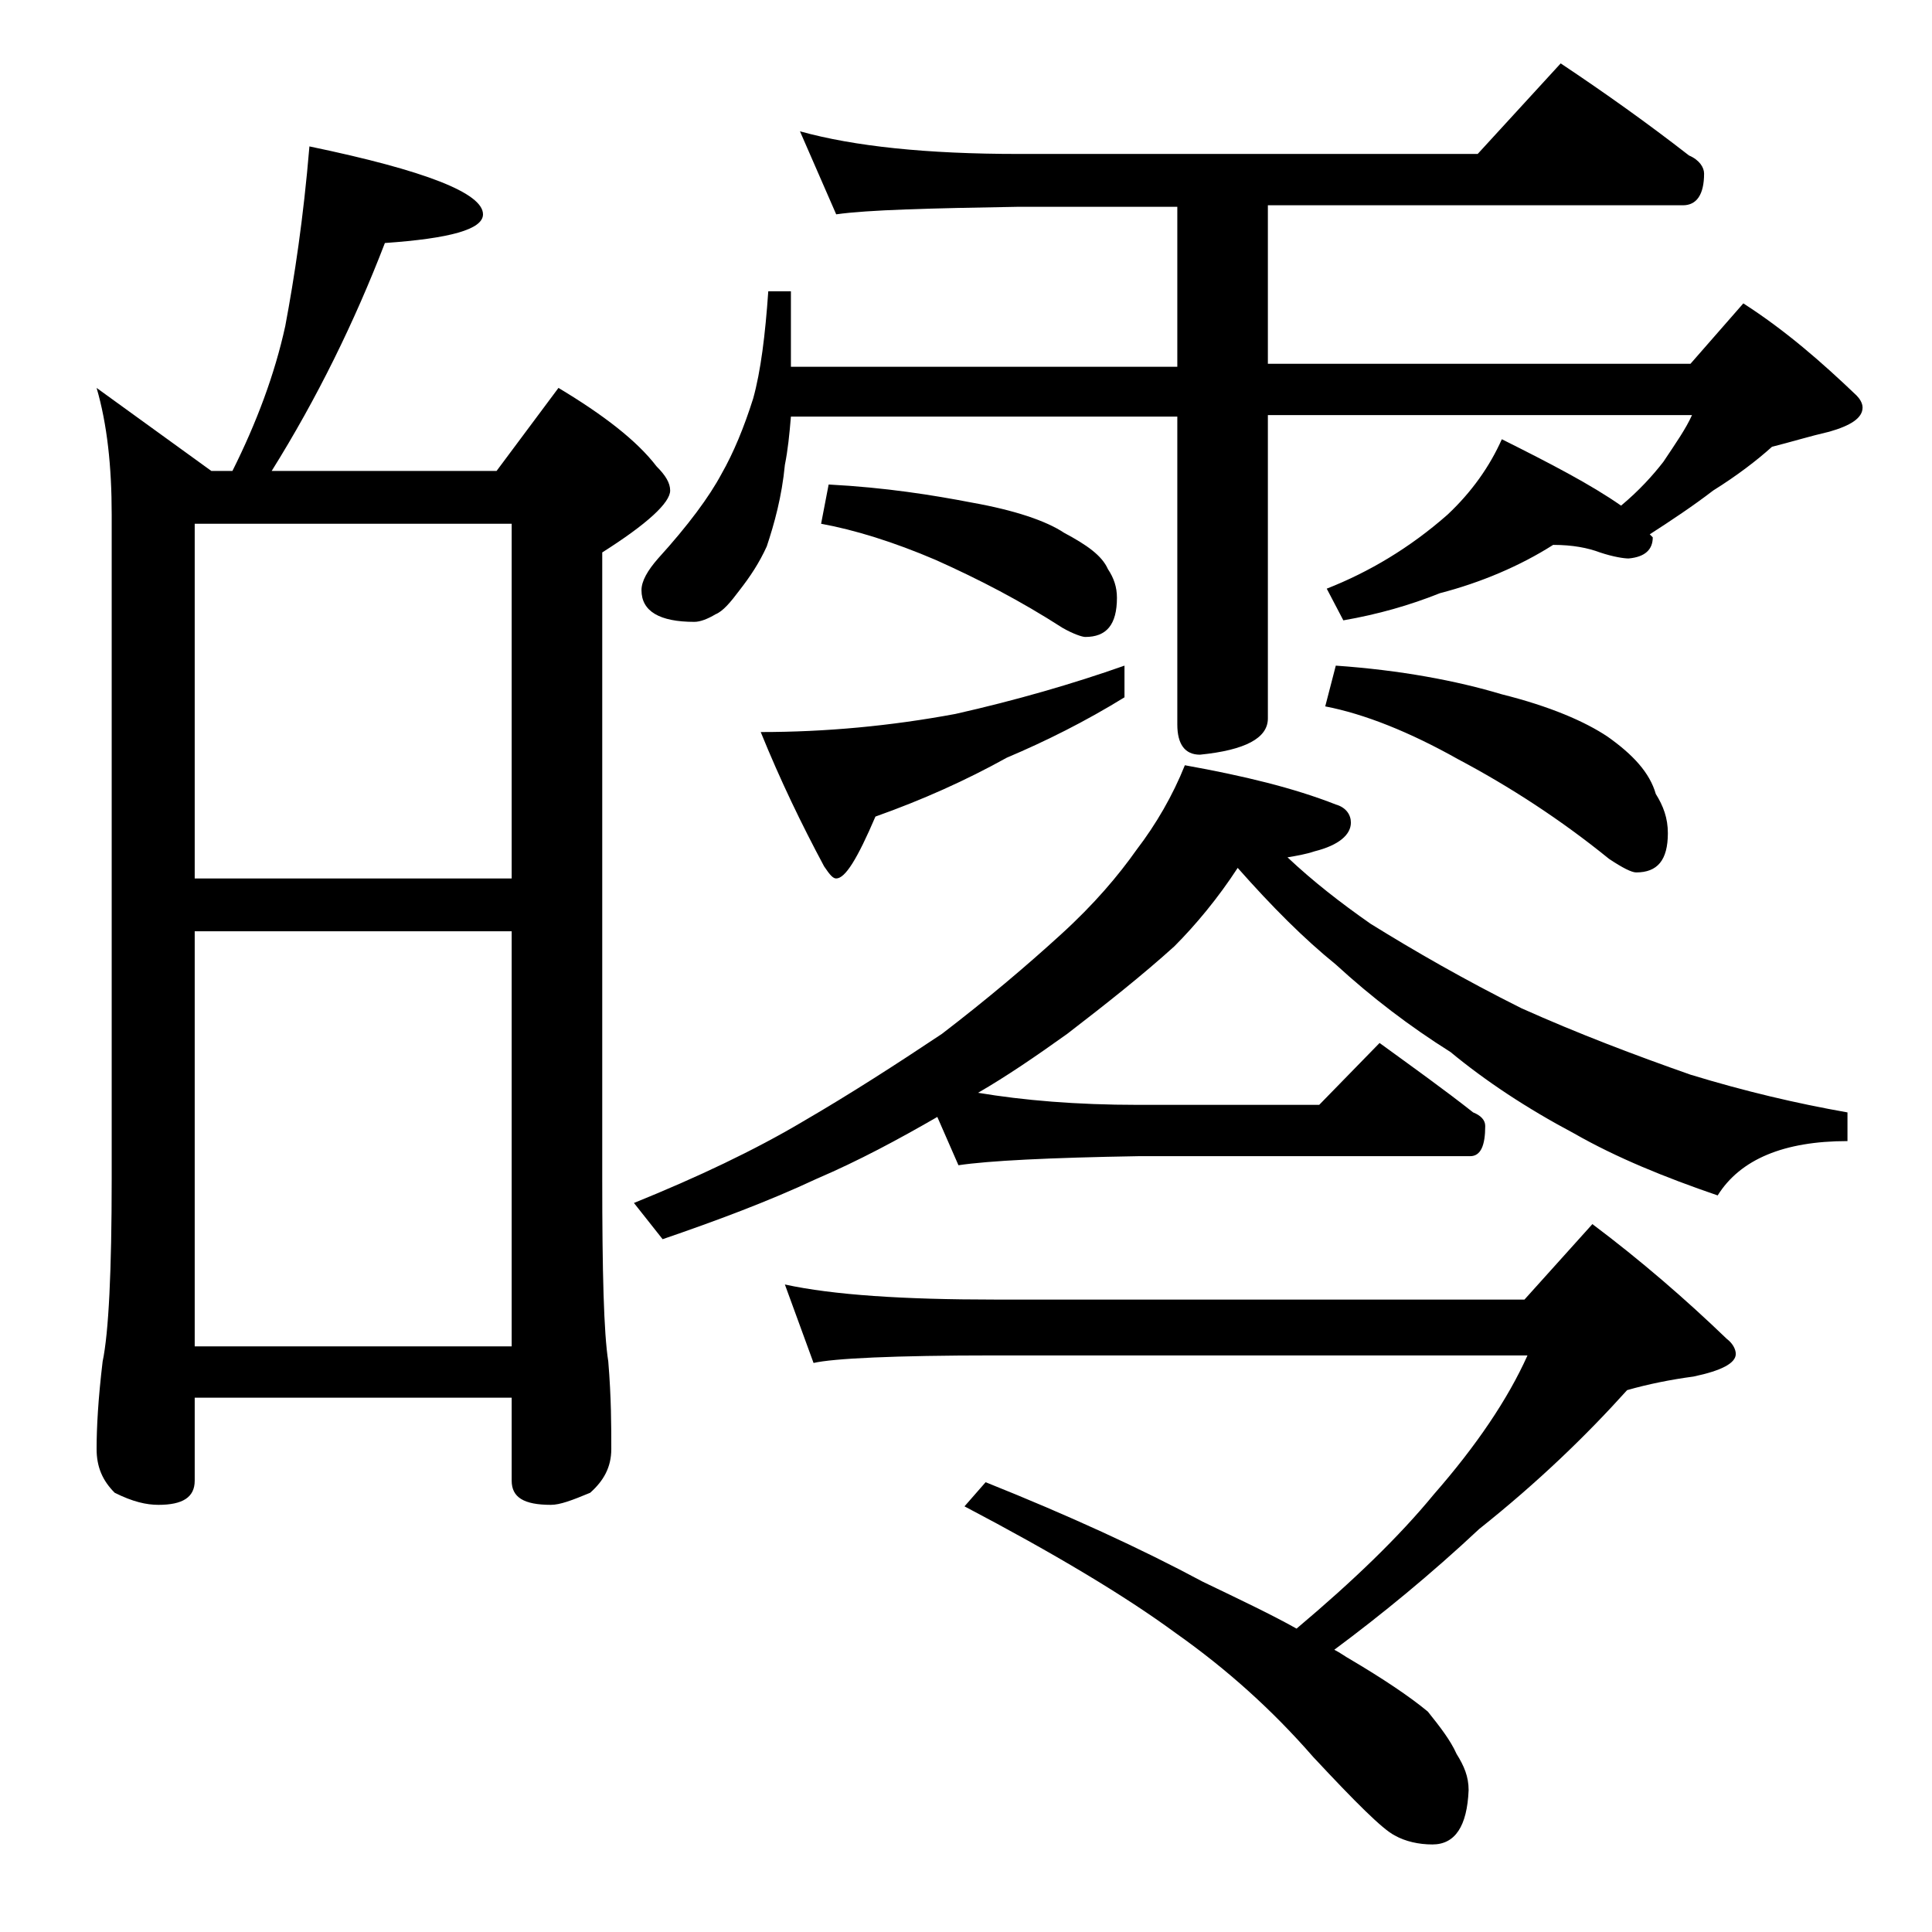 <?xml version="1.0" encoding="utf-8"?>
<!-- Generator: Adobe Illustrator 18.0.0, SVG Export Plug-In . SVG Version: 6.00 Build 0)  -->
<!DOCTYPE svg PUBLIC "-//W3C//DTD SVG 1.1//EN" "http://www.w3.org/Graphics/SVG/1.1/DTD/svg11.dtd">
<svg version="1.1" id="Layer_1" xmlns="http://www.w3.org/2000/svg" xmlns:xlink="http://www.w3.org/1999/xlink" x="0px" y="0px"
	 viewBox="0 0 128 128" enable-background="new 0 0 128 128" xml:space="preserve">
<path d="M20.5,9.7c7.7,1.6,11.5,3.1,11.5,4.5c0,1-2.2,1.6-6.5,1.9c-2,5.2-4.5,10.3-7.5,15.1h14.9l4.1-5.5c3,1.8,5.2,3.5,6.5,5.2
	c0.6,0.6,0.9,1.1,0.9,1.6c0,0.8-1.5,2.2-4.5,4.1v41.5c0,6.2,0.1,10.2,0.4,12.1c0.2,2.4,0.2,4.3,0.2,5.8c0,1.2-0.5,2.1-1.4,2.9
	c-1.2,0.5-2,0.8-2.6,0.8c-1.8,0-2.6-0.5-2.6-1.6v-5.5h-21v5.5c0,1.1-0.8,1.6-2.4,1.6c-0.8,0-1.7-0.2-2.9-0.8
	c-0.8-0.8-1.2-1.7-1.2-2.9c0-1.4,0.1-3.3,0.4-5.8c0.4-1.9,0.6-6,0.6-12.1V34.1c0-3.2-0.3-6-1-8.4l7.6,5.5h1.4
	c1.6-3.2,2.8-6.4,3.5-9.6C19.5,18.4,20.1,14.5,20.5,9.7z M12.9,58.2h21V34.7h-21V58.2z M12.9,89.2h21V61.7h-21V89.2z M78.5,50.7
	c3.9,0.7,7.2,1.5,10,2.6c0.7,0.2,1,0.7,1,1.2c0,0.8-0.8,1.5-2.4,1.9c-0.6,0.2-1.2,0.3-1.8,0.4c1.7,1.6,3.5,3,5.5,4.4
	c2.9,1.8,6.2,3.7,10,5.6c3.8,1.7,7.5,3.1,11.2,4.4c3.6,1.1,7,1.9,10.4,2.5v1.9c-4.2,0-7.1,1.2-8.6,3.6c-3.5-1.2-6.7-2.5-9.5-4.1
	c-3.2-1.7-5.9-3.5-8.2-5.4c-2.7-1.7-5.2-3.6-7.6-5.8c-2.1-1.7-4.2-3.8-6.5-6.4c-1.3,2-2.8,3.8-4.2,5.2c-2.1,1.9-4.5,3.8-7.1,5.8
	c-2.1,1.5-4,2.8-5.9,3.9c3,0.5,6.5,0.8,10.6,0.8h12l4-4.1c2.2,1.6,4.3,3.1,6.2,4.6c0.5,0.2,0.8,0.5,0.8,0.9c0,1.3-0.3,2-1,2h-22
	c-5.9,0.1-9.9,0.3-11.9,0.6L62.1,74c-2.6,1.5-5.2,2.9-8,4.1c-3.2,1.5-6.7,2.8-10.2,4L42,79.7c4.2-1.7,8-3.5,11.2-5.4
	c3.1-1.8,6.2-3.8,9.2-5.8c3-2.3,5.6-4.5,7.9-6.6c2.2-2,3.8-3.9,5-5.6C76.6,54.6,77.7,52.7,78.5,50.7z M53,8.7
	c3.6,1,8.4,1.5,14.5,1.5h30.4l5.5-6c3,2,5.8,4,8.5,6.1c0.7,0.3,1,0.8,1,1.2c0,1.4-0.5,2.1-1.4,2.1H84v10.5h28l3.5-4
	c2.8,1.8,5.2,3.9,7.5,6.1c0.2,0.2,0.4,0.5,0.4,0.8c0,0.7-0.8,1.2-2.2,1.6c-1.3,0.3-2.6,0.7-3.8,1c-1,0.9-2.3,1.9-3.9,2.9
	c-1.3,1-2.8,2-4.2,2.9l0.2,0.2c0,0.8-0.5,1.3-1.6,1.4c-0.3,0-1-0.1-1.9-0.4c-0.8-0.3-1.8-0.5-3.1-0.5c-2.2,1.4-4.8,2.5-7.5,3.2
	c-2,0.8-4.1,1.4-6.4,1.8l-1.1-2.1c2.8-1.1,5.5-2.7,8-4.9c1.6-1.5,2.8-3.2,3.6-5c3.2,1.6,5.9,3,7.9,4.4c1.2-1,2.1-2,2.8-2.9
	c0.8-1.2,1.5-2.2,1.9-3.1H84v20.1c0,1.3-1.5,2.1-4.5,2.4c-1,0-1.5-0.7-1.5-2V27.6H52.4c-0.1,1.2-0.2,2.2-0.4,3.2
	c-0.2,2.1-0.7,3.9-1.2,5.4c-0.5,1.1-1.1,2-1.8,2.9c-0.6,0.8-1.1,1.4-1.6,1.6c-0.5,0.3-1,0.5-1.4,0.5c-2.3,0-3.5-0.7-3.5-2.1
	c0-0.6,0.4-1.3,1.1-2.1c2-2.2,3.4-4.1,4.2-5.6c0.8-1.4,1.5-3.1,2.1-5c0.5-1.8,0.8-4.2,1-7.1h1.5v5H78V13.7H67.5
	c-5.9,0.1-10,0.2-12.1,0.5L53,8.7z M74.5,44.1v2.1c-2.6,1.6-5.2,2.9-7.8,4C64,51.7,61.1,53,58,54.1c-1.2,2.8-2,4.1-2.6,4.1
	c-0.2,0-0.4-0.2-0.8-0.8c-1.5-2.8-2.9-5.7-4.2-8.9c4.3,0,8.6-0.4,12.9-1.2C67.3,46.4,71.1,45.3,74.5,44.1z M52,85.1
	c3.2,0.7,7.9,1,13.9,1H101l4.5-5c3.2,2.4,6.2,5,8.9,7.6c0.4,0.3,0.6,0.7,0.6,1c0,0.6-0.9,1.1-2.8,1.5c-1.5,0.2-3,0.5-4.4,0.9
	c-2.7,3-5.9,6.1-9.8,9.2c-3.2,3-6.5,5.7-9.6,8c0.4,0.2,0.8,0.5,1,0.6c2.2,1.3,4,2.5,5.2,3.5c0.8,1,1.5,1.9,1.9,2.8
	c0.5,0.8,0.8,1.5,0.8,2.4c-0.1,2.4-0.9,3.6-2.4,3.6c-0.9,0-1.8-0.2-2.5-0.6c-0.8-0.4-2.6-2.2-5.4-5.2c-2.7-3.1-5.7-5.8-9.1-8.2
	c-3.4-2.5-8.1-5.3-14-8.4l1.4-1.6c5.5,2.2,10.3,4.4,14.4,6.6c2.5,1.2,4.6,2.2,6.2,3.1c3.8-3.2,6.8-6.1,9.1-8.9
	c2.8-3.2,4.9-6.3,6.2-9.2H65.9c-6.7,0-10.7,0.2-12,0.5L52,85.1z M54.9,32.1c3.8,0.2,6.9,0.7,9.5,1.2c2.8,0.5,4.9,1.2,6.1,2
	c1.5,0.8,2.5,1.5,2.9,2.4c0.4,0.6,0.6,1.2,0.6,1.9c0,1.8-0.7,2.6-2.1,2.6c-0.2,0-0.8-0.2-1.5-0.6c-2.8-1.8-5.5-3.2-8.4-4.5
	c-2.8-1.2-5.4-2-7.6-2.4L54.9,32.1z M88.5,44.1c4.3,0.3,8,1,11,1.9c3.2,0.8,5.5,1.8,7,2.8c1.7,1.2,2.8,2.4,3.2,3.8
	c0.5,0.8,0.8,1.6,0.8,2.6c0,1.8-0.7,2.6-2.1,2.6c-0.3,0-0.9-0.3-1.8-0.9c-3.2-2.6-6.6-4.8-10-6.6c-3.2-1.8-6.2-3-8.8-3.5L88.5,44.1z
	"/>
</svg>
